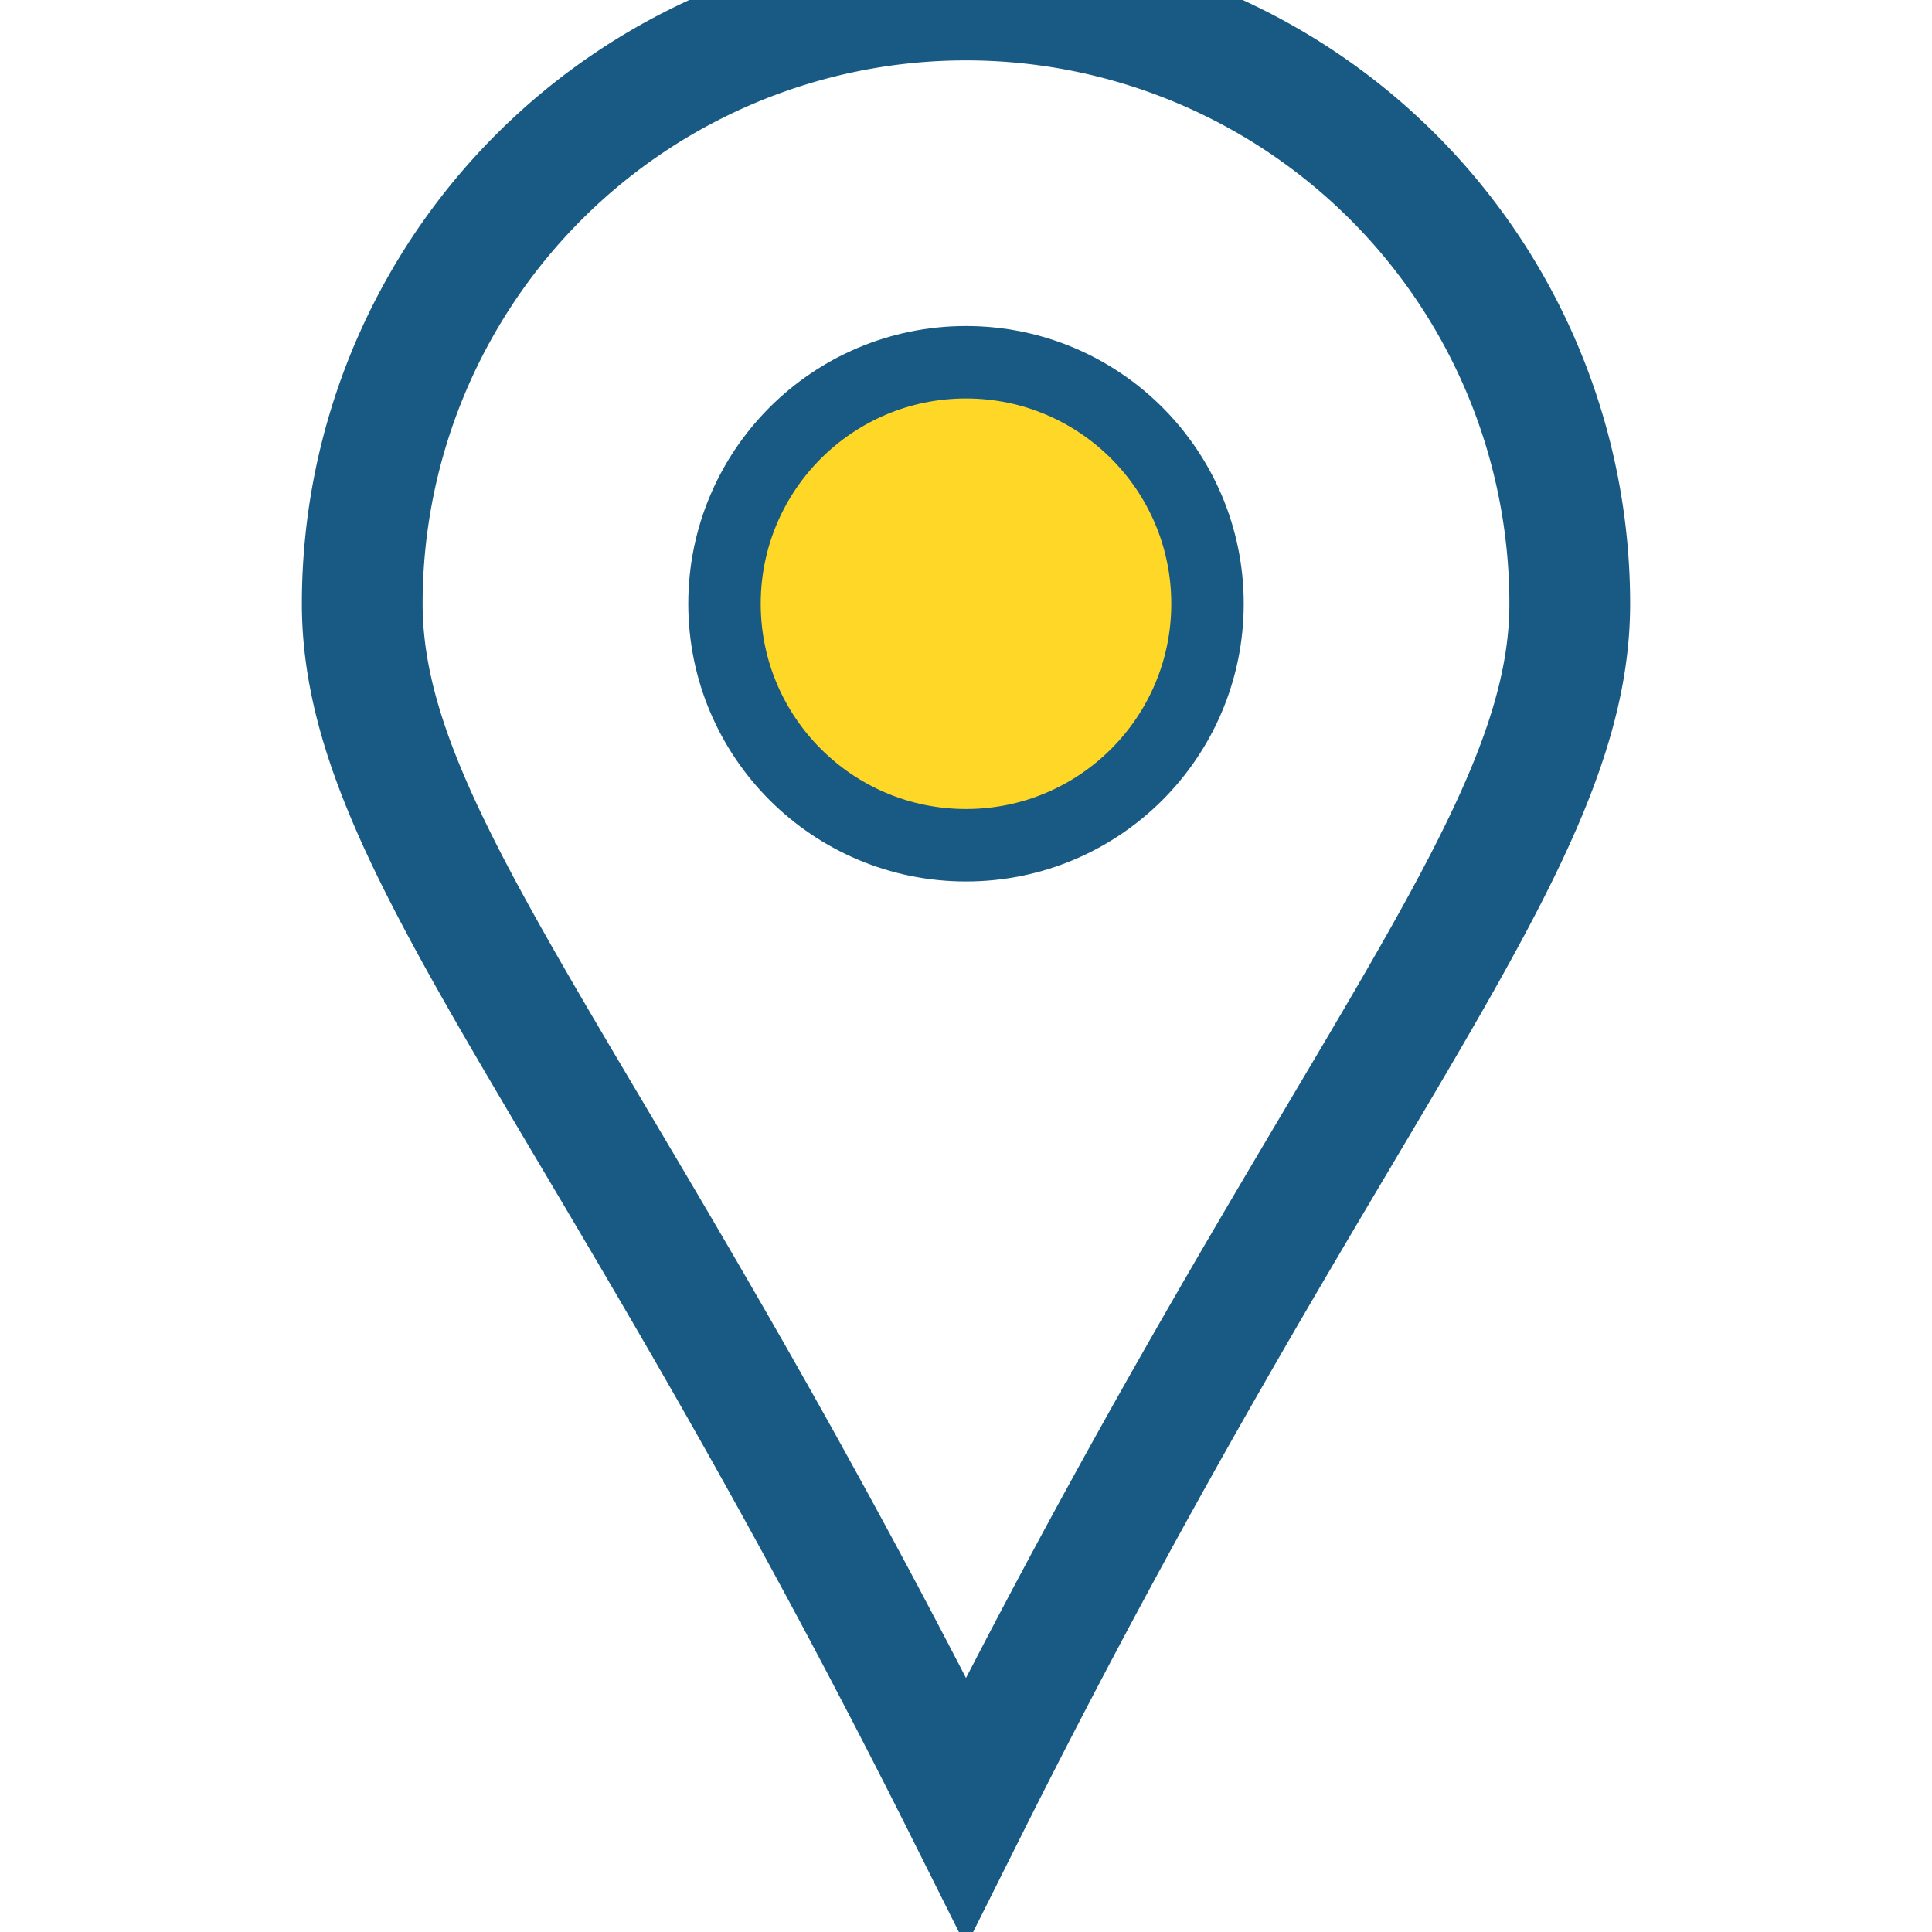 <?xml version="1.0" encoding="UTF-8"?>
<svg xmlns="http://www.w3.org/2000/svg" width="32" height="32" viewBox="0 0 32 32"><path d="M16 30C10 18 6 14 6 10a10 10 0 0120 0c0 4-4 8-10 20z" fill="none" stroke="#185A83" stroke-width="2"/><circle cx="16" cy="10" r="4" fill="#FFD726" stroke="#185A83" stroke-width="1.2"/></svg>